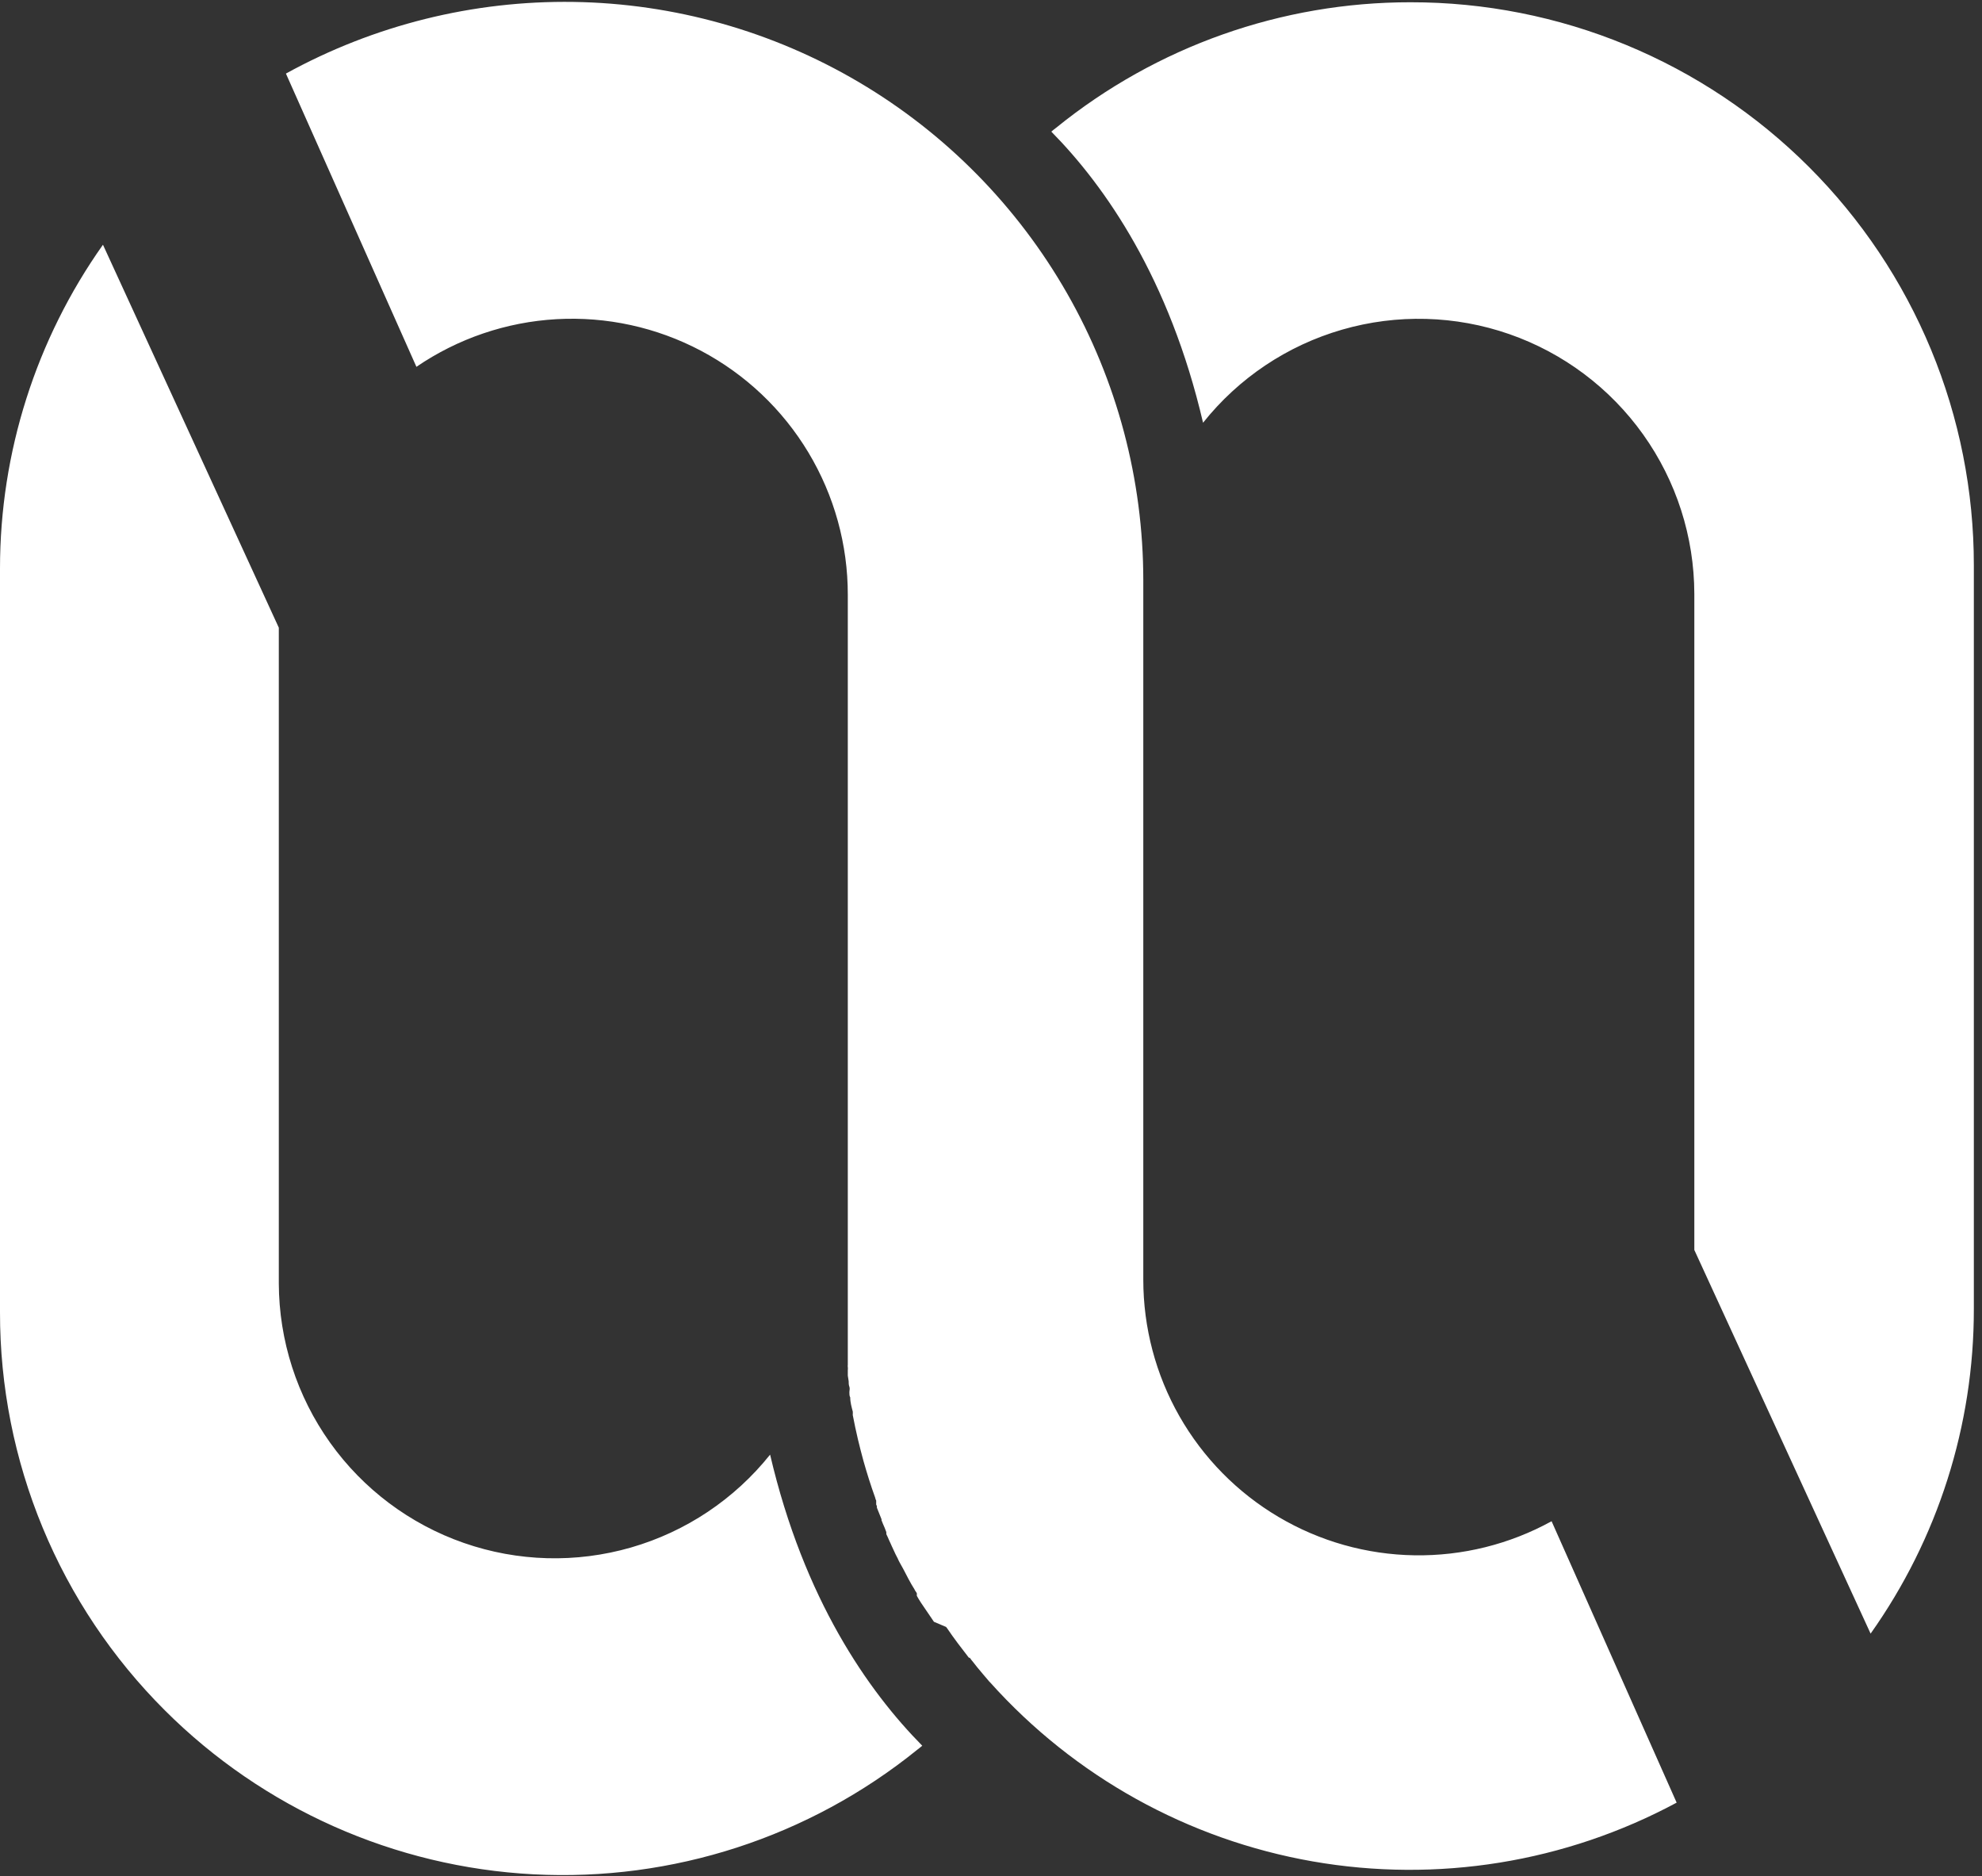 <svg width="112" height="106" viewBox="0 0 112 106" fill="none" xmlns="http://www.w3.org/2000/svg">
<rect x="0" y="0" width="112" height="106" fill="#333333" stroke="none"/>
<path fill-rule="evenodd" clip-rule="evenodd" d="M53.461 91.924L53.517 91.996C53.904 92.568 54.323 93.116 54.75 93.664H54.799L54.895 93.793C54.928 93.838 54.963 93.881 55 93.922L55.202 94.18L55.532 94.575L55.862 94.962C55.888 94.997 55.918 95.03 55.951 95.058C60.719 100.377 67.136 103.939 74.172 105.171C81.208 106.403 88.454 105.234 94.745 101.852L87.678 85.952C85.307 87.256 82.637 87.919 79.932 87.877C77.227 87.835 74.579 87.089 72.25 85.711C69.921 84.334 67.992 82.374 66.651 80.024C65.311 77.674 64.606 75.015 64.606 72.309V32.773C64.603 27.094 63.12 21.513 60.303 16.581C57.486 11.649 53.433 7.536 48.543 4.648C43.653 1.76 38.094 0.195 32.415 0.109C26.736 0.023 21.133 1.418 16.157 4.157L23.531 20.726C25.875 19.125 28.611 18.194 31.444 18.034C34.278 17.874 37.101 18.491 39.61 19.818C42.119 21.145 44.218 23.131 45.68 25.564C47.142 27.996 47.913 30.782 47.908 33.62V72.309C47.908 72.567 47.908 72.825 47.908 73.067V73.228V73.3V73.961C47.908 74.162 47.908 74.356 47.908 74.557V74.84C47.912 74.915 47.912 74.99 47.908 75.065C47.908 75.283 47.908 75.476 47.908 75.678V76.113C47.908 76.258 47.908 76.403 47.908 76.54V76.838C47.908 76.935 47.908 77.031 47.908 77.128C47.901 77.163 47.901 77.198 47.908 77.233C47.916 77.294 47.916 77.357 47.908 77.418C47.908 77.523 47.908 77.62 47.908 77.724L47.957 78.039C47.957 78.144 47.957 78.248 47.997 78.353C48.037 78.458 47.997 78.562 47.997 78.667C47.997 78.772 47.997 78.869 48.045 78.957C48.045 79.24 48.126 79.513 48.191 79.763C48.191 79.763 48.191 79.812 48.191 79.836C48.191 79.86 48.191 79.884 48.191 79.908C48.184 79.927 48.184 79.947 48.191 79.965C48.279 80.424 48.376 80.883 48.481 81.327C48.585 81.77 48.682 82.132 48.795 82.552C48.996 83.261 49.206 83.93 49.456 84.623C49.465 84.679 49.484 84.734 49.512 84.784C49.512 84.784 49.512 84.856 49.512 84.897C49.514 84.934 49.514 84.972 49.512 85.009C49.529 85.037 49.542 85.067 49.552 85.098C49.552 85.098 49.552 85.154 49.552 85.187L49.81 85.831C49.817 85.85 49.817 85.87 49.81 85.888C49.867 86.033 49.923 86.178 49.988 86.315L50.084 86.565V86.621C50.089 86.64 50.089 86.659 50.084 86.678C50.141 86.79 50.189 86.903 50.237 87.016C50.286 87.129 50.342 87.234 50.391 87.355L50.608 87.822L50.729 88.056C50.762 88.136 50.799 88.214 50.842 88.289C50.906 88.402 50.963 88.515 51.035 88.636C51.237 89.023 51.446 89.442 51.664 89.78L51.72 89.885L51.761 89.941L51.809 90.022V90.086V90.167C51.881 90.296 51.962 90.433 52.042 90.554L52.776 91.634L53.461 91.924ZM9.316 96.638C14.878 102.191 22.299 105.491 30.148 105.902C37.997 106.312 45.721 103.805 51.833 98.862L51.978 98.749L52.115 98.636C49.069 95.55 45.434 90.385 43.517 82.189C41.503 84.709 38.758 86.542 35.658 87.436C32.559 88.33 29.259 88.24 26.213 87.179C23.167 86.118 20.525 84.138 18.652 81.512C16.779 78.886 15.767 75.744 15.755 72.519V35.465L5.818 13.828C2.034 19.174 0.001 25.563 2.63305e-05 32.113V74.146C-0.005 78.324 0.815 82.462 2.414 86.322C4.012 90.182 6.358 93.688 9.316 96.638ZM79.716 0.128C83.894 0.124 88.032 0.943 91.894 2.54C95.755 4.136 99.264 6.478 102.219 9.431C105.175 12.384 107.519 15.891 109.119 19.752C110.718 23.612 111.54 27.749 111.539 31.927V73.961C111.546 80.532 109.507 86.943 105.705 92.302L95.744 70.625V33.555C95.737 30.327 94.728 27.182 92.855 24.553C90.982 21.924 88.339 19.941 85.291 18.879C82.243 17.818 78.94 17.729 75.84 18.626C72.739 19.522 69.993 21.36 67.983 23.885C66.081 15.729 62.454 10.524 59.408 7.437L59.545 7.324L59.69 7.212C65.355 2.622 72.425 0.121 79.716 0.128Z" fill="white"/>
</svg>
